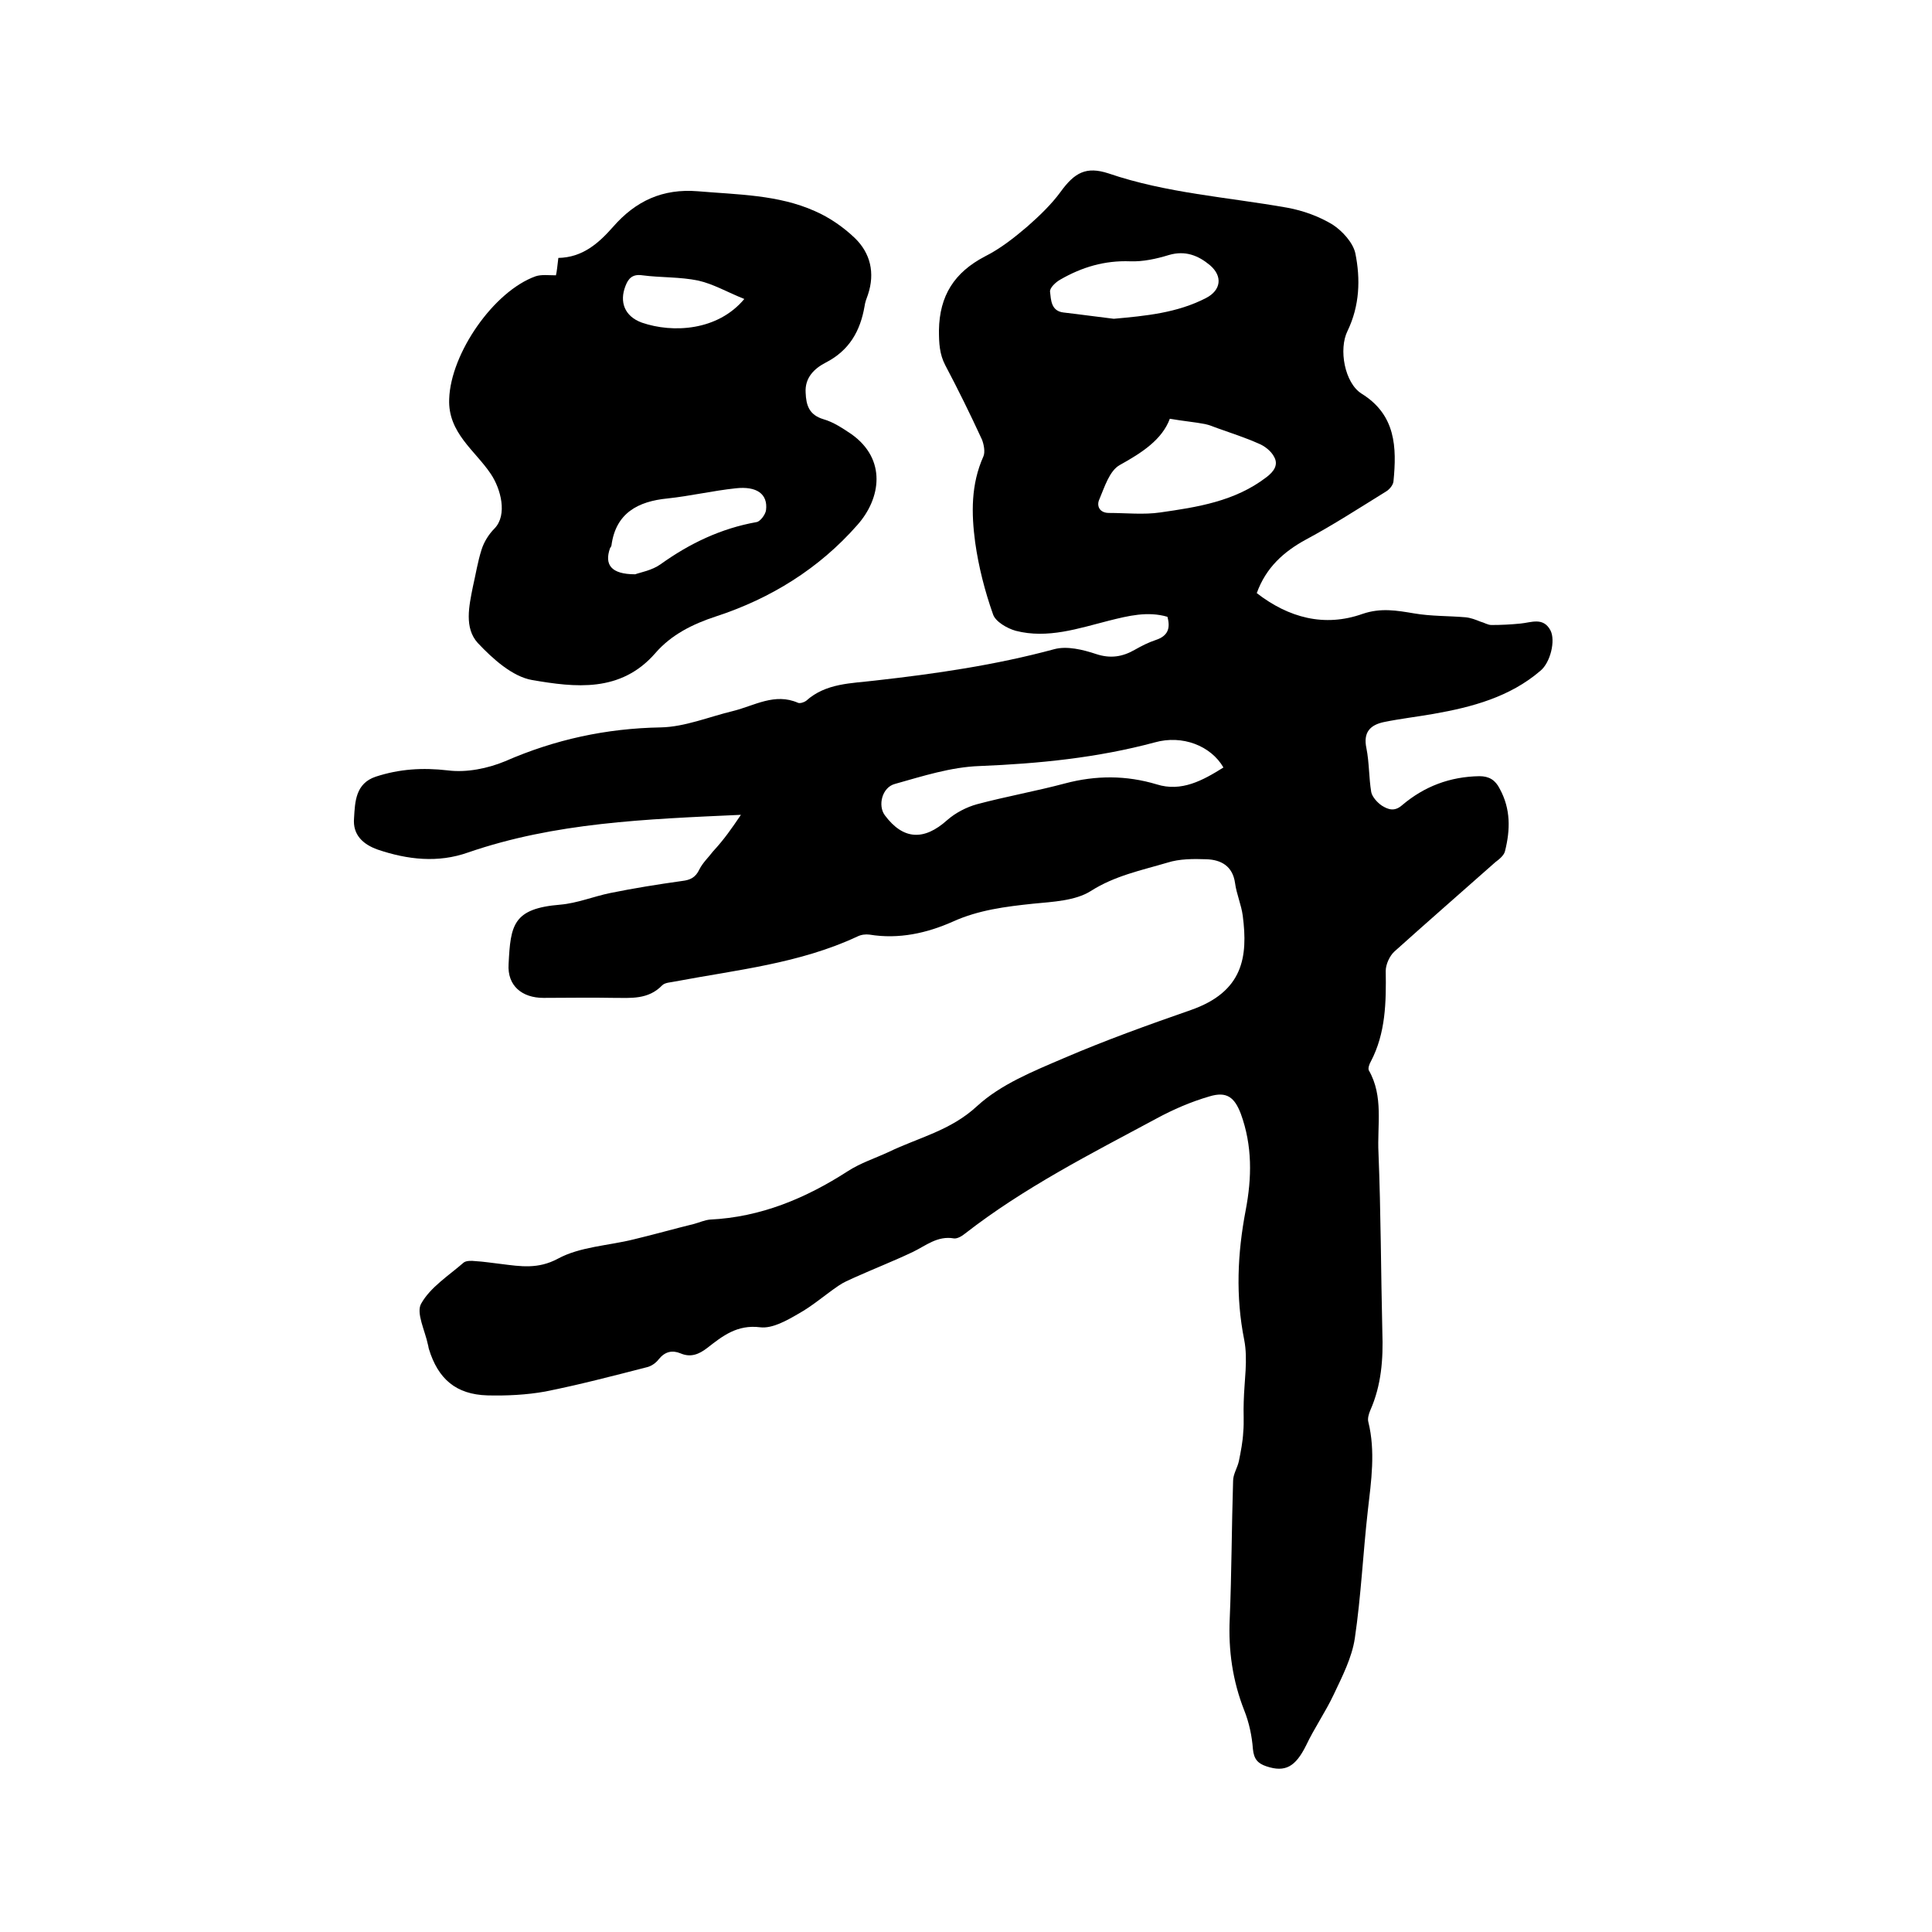 <svg enable-background="new 0 0 400 400" viewBox="0 0 400 400" xmlns="http://www.w3.org/2000/svg"><path d="m153.4 168.7c-19.9.9-38.5 1.6-56.5 7.8-6.2 2.2-12.5 1.5-18.7-.6-3.1-1.1-5.2-3.1-4.9-6.5.2-3.4.3-7.2 4.5-8.6 4.9-1.6 9.7-1.9 14.9-1.3 3.9.5 8.3-.4 11.9-1.9 10.3-4.5 20.9-6.8 32.2-7 5-.1 10-2.2 15-3.4 4.4-1.1 8.6-3.8 13.4-1.7.4.2 1.3-.1 1.7-.4 4.1-3.7 9.4-3.6 14.3-4.2 12.5-1.4 24.9-3.2 37.1-6.5 2.6-.7 5.9.1 8.6 1 3 1 5.5.6 8.1-.9 1.4-.8 2.8-1.5 4.3-2 2.4-.8 3.1-2.3 2.4-4.8-4.1-1.2-8.1-.2-12.1.8-6.3 1.6-12.7 3.8-19.3 2.1-1.8-.5-4.2-1.9-4.7-3.4-1.7-4.8-3-9.9-3.7-14.9-.8-6-.9-12 1.7-17.8.4-.9.1-2.5-.3-3.5-2.4-5.2-4.9-10.3-7.6-15.4-1.2-2.3-1.3-4.6-1.3-7.2.1-7.2 3.2-12 9.5-15.3 3.2-1.6 6.1-3.9 8.8-6.2 2.5-2.2 5-4.6 6.9-7.2 2.9-4 5.3-5.3 9.9-3.8 12 4.1 24.6 4.9 37 7.1 3.3.6 6.6 1.8 9.4 3.5 2 1.3 4.2 3.7 4.7 5.9 1.1 5.4.9 10.9-1.6 16.1-1.9 3.8-.6 10.8 2.9 13 7.1 4.4 7.3 11.1 6.6 18.2-.1.8-.9 1.7-1.6 2.1-5.5 3.4-10.9 6.9-16.5 9.9-4.6 2.5-8.3 5.8-10.2 11.1 6.6 5.1 14 7.1 21.9 4.3 3.8-1.3 7.1-.7 10.7-.1 3.5.6 7.1.5 10.6.8 1.1.1 2.1.5 3.1.9.8.2 1.5.7 2.3.7 2 0 4-.1 6-.3 2.2-.2 4.7-1.4 6.2 1.4 1.1 2.1 0 6.7-2.1 8.4-6.3 5.4-14.1 7.5-22.1 8.9-3.4.6-6.9 1-10.3 1.7-2.8.6-4.3 2.1-3.6 5.4.6 3 .5 6.1 1 9.1.2 1 1.3 2.2 2.2 2.8 1.3.8 2.6 1.3 4.2-.1 4.6-3.9 9.9-5.9 16-6 2 0 3.3.8 4.2 2.6 2.3 4.2 2.2 8.5 1.1 12.9-.2.9-1.2 1.7-2 2.3-7 6.2-14 12.3-20.9 18.5-1 .9-1.8 2.7-1.8 4 .1 6.5 0 12.9-3.1 18.8-.3.5-.6 1.4-.4 1.8 3.1 5.4 1.7 11.4 2 17.1.5 12.4.5 24.7.8 37.1.2 5.6-.2 11-2.5 16.2-.3.7-.6 1.7-.4 2.4 1.5 6.1.6 12.2-.1 18.3-1 8.8-1.4 17.7-2.7 26.5-.6 4-2.6 7.9-4.4 11.7-1.7 3.6-4 6.9-5.7 10.5-2.2 4.4-4.3 5.6-8.2 4.3-1.8-.6-2.6-1.5-2.8-3.6-.2-2.7-.8-5.5-1.8-8-2.4-6.1-3.3-12.4-3-18.9.4-9.5.4-19.1.7-28.6 0-1.4.9-2.7 1.2-4.1.4-2 .8-4 .9-6 .2-2.1 0-4.2.1-6.3.1-4.3.9-8.7.1-12.8-1.8-9-1.4-17.9.3-26.8 1.3-6.8 1.4-13.4-1-20-1.3-3.4-2.9-4.7-6.5-3.6-3.8 1.1-7.5 2.7-11 4.6-13.6 7.3-27.4 14.3-39.6 23.8-.6.5-1.6 1.1-2.3 1-3.4-.6-5.8 1.5-8.5 2.8-4 1.9-8.1 3.5-12.1 5.3-1.1.5-2.3 1-3.3 1.7-2.8 1.9-5.4 4.2-8.3 5.8-2.4 1.4-5.4 3.1-7.9 2.8-4.8-.6-7.8 1.8-11 4.3-1.7 1.3-3.4 2-5.5 1.1-1.7-.7-3.2-.4-4.5 1.2-.6.8-1.6 1.5-2.6 1.7-7 1.8-13.9 3.6-20.9 5-3.9.7-8 .9-12 .8-6.5-.2-10.2-3.4-12.1-9.6-.1-.3-.1-.6-.2-.9-.6-2.9-2.5-6.6-1.4-8.5 1.9-3.4 5.7-5.8 8.8-8.5.5-.4 1.6-.4 2.4-.3 1.8.1 3.6.4 5.4.6 4 .5 7.6 1.1 11.7-1.1 4.6-2.5 10.5-2.7 15.7-4 4.2-1 8.4-2.2 12.5-3.2 1.1-.3 2.2-.8 3.3-.9 10.5-.5 19.8-4.4 28.5-10 2.6-1.7 5.7-2.7 8.5-4 6.2-3 12.8-4.4 18.3-9.5 4.9-4.5 11.6-7.2 17.9-9.9 8.6-3.7 17.5-6.9 26.4-10 10.8-3.8 11.8-11 10.7-19.5-.3-2.3-1.3-4.5-1.6-6.8-.5-3.5-2.9-4.8-5.9-4.9-2.7-.1-5.6-.1-8.1.7-5.4 1.6-10.9 2.7-15.9 5.9-3.2 2-7.8 2.2-11.9 2.6-5.7.6-11.3 1.3-16.6 3.7-5.4 2.4-11.2 3.7-17.3 2.7-.8-.1-1.7 0-2.5.4-12 5.6-25 6.9-37.7 9.3-.9.2-2.1.2-2.7.8-2.9 3-6.5 2.6-10 2.6-4.9-.1-9.7 0-14.6 0-4.4 0-7.5-2.5-7.2-7 .4-8.1.9-11.5 10.7-12.3 3.5-.3 6.9-1.7 10.3-2.4 4.9-1 9.9-1.8 14.9-2.5 1.7-.2 2.8-.7 3.6-2.4.7-1.4 1.9-2.5 2.8-3.7 2.4-2.6 3.9-4.8 5.8-7.6zm99.9-9.8c-2.6-4.5-8.5-6.8-14.2-5.2-11.9 3.2-24 4.4-36.3 4.9-5.9.2-11.8 2.1-17.5 3.7-2.7.7-3.6 4.5-2.1 6.5 3.8 5.1 8.1 5.3 12.9 1 1.7-1.5 4-2.7 6.2-3.3 6-1.6 12.2-2.7 18.2-4.3 6.4-1.7 12.7-1.7 19 .2 5.1 1.6 9.5-.8 13.8-3.5zm-11.1-72.2c-1.6 4.3-5.7 7-10.4 9.6-2.1 1.2-3.1 4.5-4.2 7.1-.6 1.3 0 2.8 2 2.8 3.5 0 7.2.4 10.6-.1 7.7-1.1 15.5-2.3 22-7.3 1.6-1.2 2.5-2.6 1.6-4.2-.6-1.2-2-2.3-3.3-2.8-2.7-1.2-5.5-2.1-8.3-3.1-.9-.3-1.7-.7-2.7-.9-2-.4-4.4-.6-7.3-1.1zm-11.6-20.7c6.6-.6 13.1-1.2 19.1-4.3 3.1-1.6 3.5-4.5.8-6.8-2.4-2-5.1-3.1-8.5-2.1-2.6.8-5.4 1.4-8 1.3-5.3-.2-10 1.2-14.5 3.8-.9.5-2.2 1.7-2.1 2.5.2 1.7.2 4 2.8 4.3 3.5.4 7 .9 10.4 1.3z"/><path d="m115.6 53.4c5-.1 8.3-3 11.3-6.4 4.7-5.4 10.3-8 17.6-7.4 8.2.7 16.6.7 24.2 4.1 3 1.3 5.9 3.3 8.3 5.6 3.2 3.1 4.2 7.2 2.7 11.7-.3.8-.6 1.6-.7 2.4-.9 5.2-3.2 9.2-8.1 11.7-2.3 1.2-4.3 3.1-4.1 6.2.1 2.6.7 4.6 3.7 5.5 2.1.6 4 1.9 5.8 3.1 7.3 5.2 6.1 13.3 1.2 18.8-7.9 9-17.9 15.2-29.2 18.9-4.9 1.6-9.3 3.8-12.6 7.6-7.2 8.3-16.7 7.1-25.5 5.6-4.1-.7-8.2-4.4-11.3-7.7-2.8-3.1-1.8-7.6-1-11.6.6-2.6 1-5.2 1.8-7.7.5-1.6 1.5-3.2 2.7-4.4 2.7-2.8 1.3-8.2-.8-11.3-3.2-4.8-8.9-8.5-8.6-15.5.3-9.4 9.2-22.3 17.9-25.4 1.2-.4 2.7-.2 4.2-.2.2-.8.3-2 .5-3.6zm15.9 65.5c1.1-.4 3.5-.8 5.3-2.1 6-4.3 12.5-7.4 19.8-8.7.8-.1 1.9-1.6 2-2.5.4-3.3-1.9-5-6.3-4.5-4.7.5-9.4 1.6-14.1 2.1-6.1.6-10.7 3-11.6 9.7 0 .2-.2.4-.3.6-1.2 3.4.2 5.4 5.2 5.4zm22.6-57c-3.5-1.4-6.4-3.1-9.5-3.8-3.8-.8-7.8-.6-11.6-1.1-2-.3-2.9.6-3.5 2.2-1.3 3.3-.2 6.3 3.4 7.6 6.4 2.2 15.7 1.7 21.2-4.9z"/></svg>